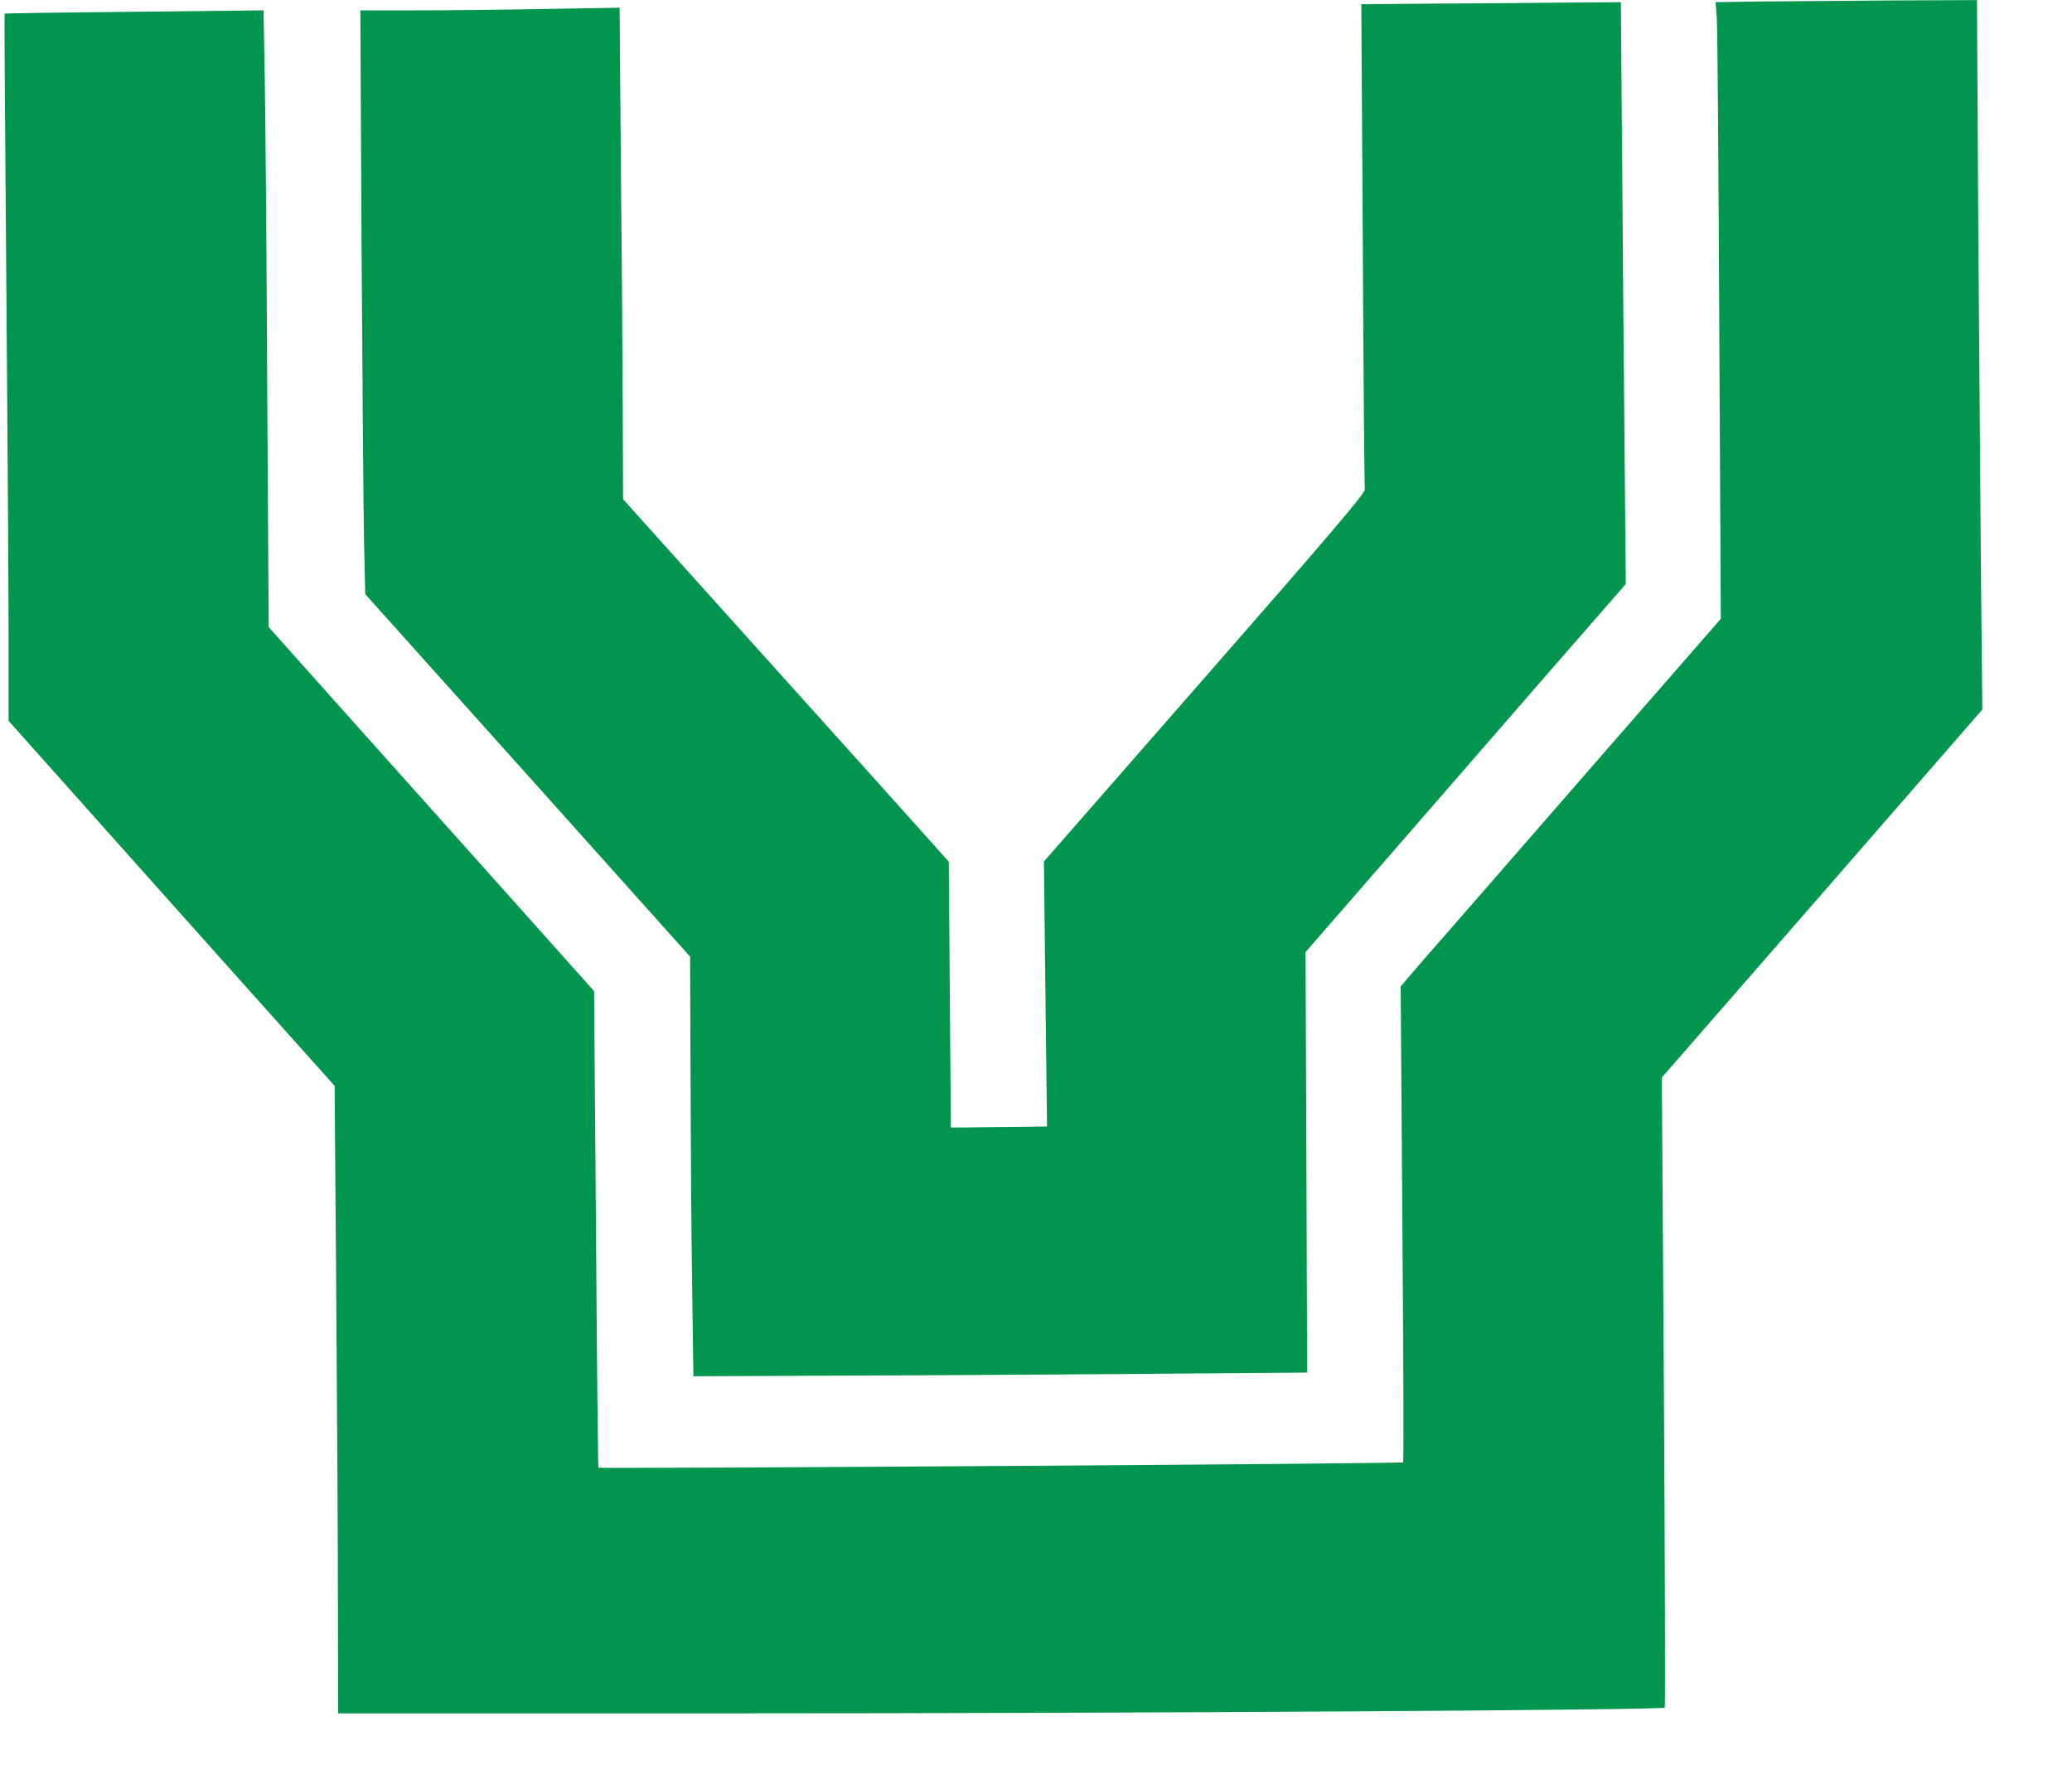 <?xml version="1.0" encoding="UTF-8"?>
<svg width="22px" height="19px" viewBox="0 0 22 19" version="1.1" xmlns="http://www.w3.org/2000/svg" xmlns:xlink="http://www.w3.org/1999/xlink">
    <title>safari-pinned-tab</title>
    <g id="Page-1" stroke="none" stroke-width="1" fill="none" fill-rule="evenodd">
        <g id="safari-pinned-tab" transform="translate(0.048, 0)" fill="#02954D" fill-rule="nonzero">
            <g id="Group" transform="translate(10.5, 9.098) scale(-1, 1) rotate(-180) translate(-10.5, -9.098)translate(0, 0)">
                <path d="M18.623,18.18 L18.168,18.173 L18.181,17.992 C18.188,17.893 18.199,16.419 18.207,14.718 L18.223,11.624 L16.773,9.961 C15.977,9.047 15.213,8.168 15.073,8.011 L14.824,7.72 L14.842,5.201 C14.853,3.814 14.857,2.672 14.85,2.666 C14.837,2.651 6.319,2.596 6.306,2.609 C6.302,2.613 6.289,3.753 6.28,5.144 L6.26,7.67 L5.256,8.794 C4.705,9.41 3.927,10.281 3.529,10.725 L2.805,11.536 L2.789,14.106 C2.783,15.518 2.77,16.992 2.763,17.379 L2.75,18.086 L1.379,18.071 C0.627,18.064 0.006,18.055 0.001,18.051 C-0.003,18.047 0.006,16.767 0.019,15.206 C0.032,13.644 0.043,11.956 0.043,11.455 L0.043,10.541 L0.115,10.46 C0.222,10.34 2.512,7.772 3.048,7.175 L3.505,6.664 L3.522,4.474 C3.531,3.269 3.54,1.771 3.54,1.144 L3.542,0 L7.703,0 C11.992,0 17.606,0.035 17.628,0.061 C17.634,0.07 17.63,1.579 17.619,3.414 L17.597,6.753 L19.299,8.706 L21,10.661 L20.985,12.137 C20.978,12.949 20.965,14.644 20.956,15.906 L20.943,18.195 L20.012,18.191 C19.5,18.186 18.874,18.182 18.623,18.18 Z" id="Path"></path>
                <path d="M15.233,18.158 L14.406,18.151 L14.422,15.597 C14.428,14.193 14.439,13.025 14.444,12.999 C14.452,12.964 14.072,12.518 12.744,11 L11.036,9.047 L11.052,7.639 L11.069,6.233 L10.695,6.228 C10.49,6.226 10.26,6.224 10.186,6.222 L10.048,6.222 L10.037,7.635 L10.026,9.045 L9.742,9.362 C9.586,9.537 8.808,10.403 8.012,11.287 L6.568,12.894 L6.564,13.889 C6.562,14.436 6.553,15.61 6.544,16.498 L6.531,18.114 L5.744,18.101 C5.311,18.092 4.692,18.086 4.366,18.086 L3.778,18.086 L3.791,15.556 C3.8,14.163 3.811,12.767 3.817,12.455 L3.83,11.886 L5.556,9.961 L7.279,8.037 L7.284,6.779 C7.286,6.088 7.292,5.085 7.301,4.551 L7.314,3.58 L8.9,3.587 C9.772,3.589 11.238,3.6 12.158,3.606 L13.831,3.619 L13.823,5.852 L13.814,8.085 L14.763,9.176 C15.286,9.778 16.049,10.657 16.462,11.131 L17.214,11.993 L17.201,13.45 C17.193,14.25 17.182,15.639 17.175,16.54 L17.162,18.173 L16.611,18.169 C16.309,18.165 15.69,18.16 15.233,18.158 Z" id="Path"></path>
            </g>
        </g>
    </g>
</svg>